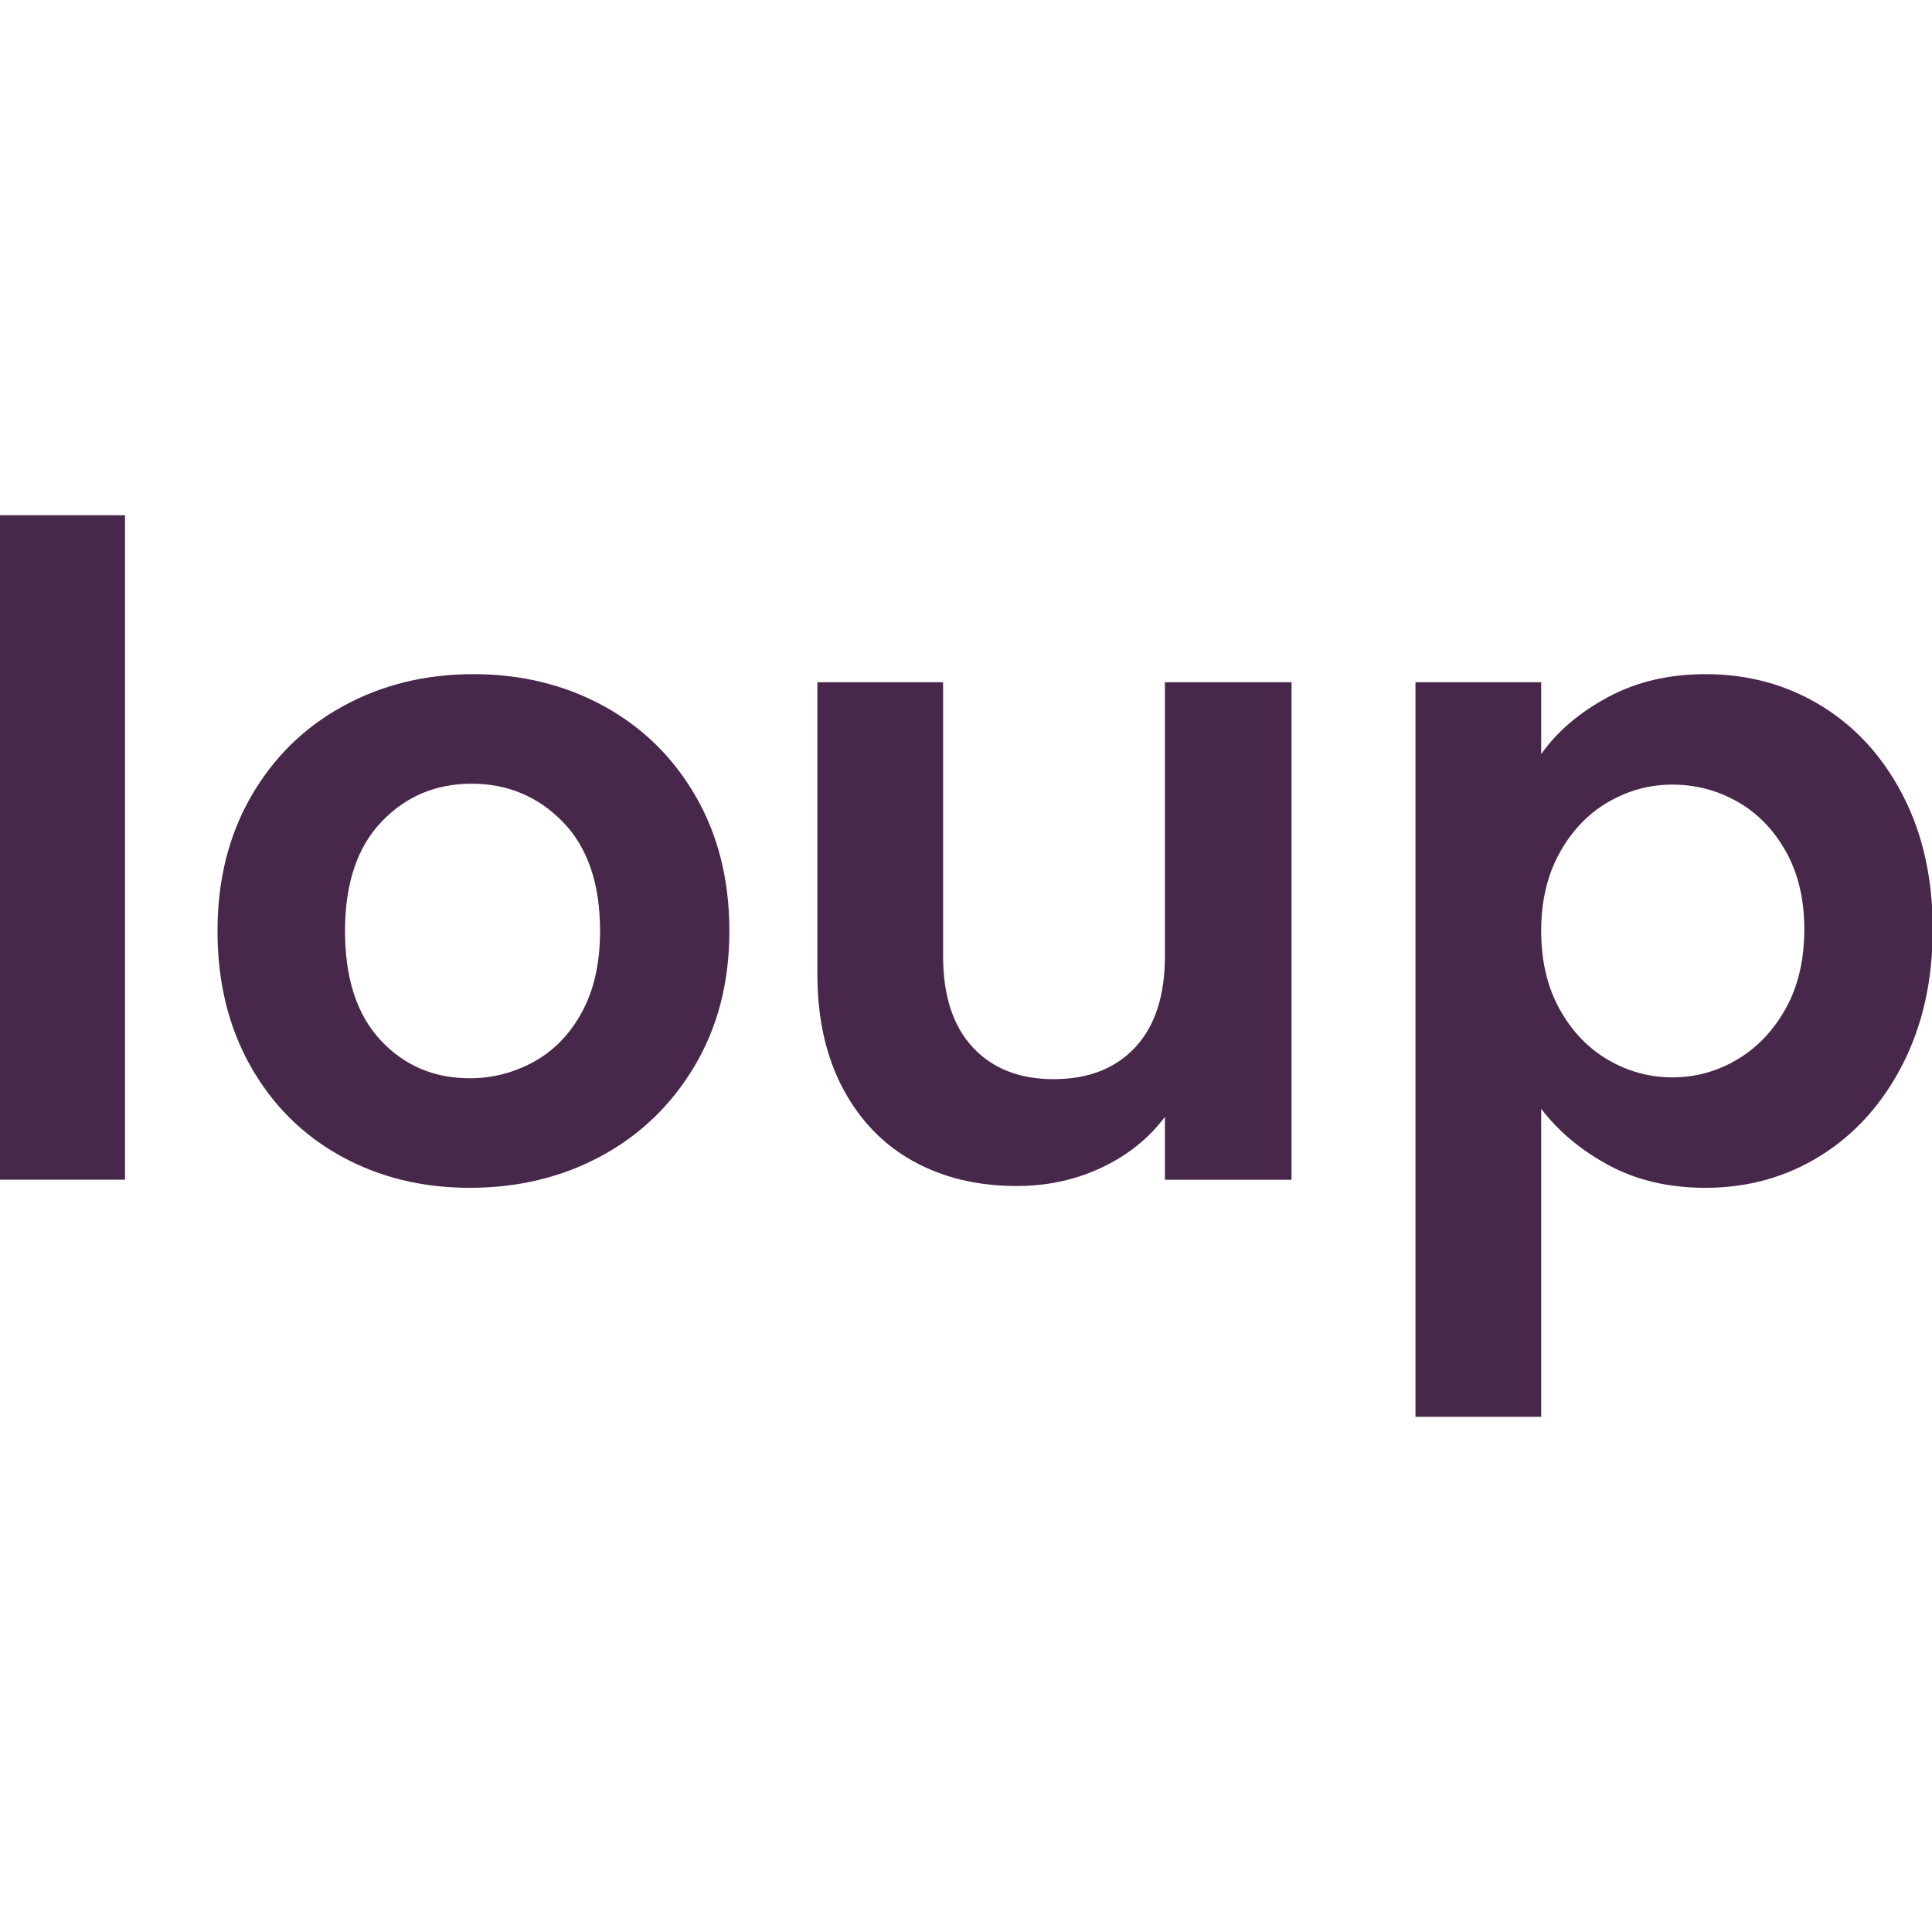 <svg xmlns="http://www.w3.org/2000/svg" xml:space="preserve" viewBox="0 0 1080 1080"><path d="M102.138 398.848h70.28v371.48h-70.28v-371.48Zm263.048 375.998q-40.16 0-72.288-17.821t-50.451-50.451q-18.323-32.63-18.323-75.3 0-42.67 18.825-75.3 18.825-32.63 51.455-50.451 32.63-17.821 72.79-17.821 40.16 0 72.79 17.821 32.63 17.821 51.455 50.451 18.825 32.63 18.825 75.3 0 42.67-19.327 75.3-19.327 32.63-52.208 50.451-32.881 17.821-73.543 17.821Zm0-61.244q19.076 0 35.893-9.287t26.857-27.861q10.04-18.574 10.04-45.18 0-39.658-20.833-60.993t-50.953-21.335q-30.12 0-50.451 21.335t-20.331 60.993q0 39.658 19.829 60.993t49.949 21.335ZM753.734 492.22h70.782v278.108h-70.782v-35.14q-13.554 18.072-35.391 28.363-21.837 10.291-47.439 10.291-32.63 0-57.73-13.805-25.1-13.805-39.407-40.662-14.307-26.857-14.307-64.005V492.22h70.28v153.11q0 33.132 16.566 50.953 16.566 17.821 45.18 17.821 29.116 0 45.682-17.821 16.566-17.821 16.566-50.953V492.22Zm210.338 40.16q13.554-19.076 37.399-31.877 23.845-12.801 54.467-12.801 35.642 0 64.507 17.57 28.865 17.57 45.682 49.949 16.817 32.379 16.817 75.049 0 42.67-16.817 75.551t-45.682 50.953q-28.865 18.072-64.507 18.072-30.622 0-53.965-12.55-23.343-12.55-37.901-31.626v172.186h-70.28V492.22h70.28v40.16Zm147.086 97.89q0-25.1-10.291-43.423t-27.108-27.861q-16.817-9.538-36.395-9.538-19.076 0-35.893 9.789T974.363 587.6q-10.291 18.574-10.291 43.674 0 25.1 10.291 43.674 10.291 18.574 27.108 28.363 16.817 9.789 35.893 9.789 19.578 0 36.395-10.04 16.817-10.04 27.108-28.614t10.291-44.176Z" style="stroke:none;stroke-width:1;stroke-dasharray:none;stroke-linecap:butt;stroke-dashoffset:0;stroke-linejoin:miter;stroke-miterlimit:4;fill:#48284a;fill-rule:nonzero;opacity:1" transform="translate(-102.54 -110.85)"/></svg>
